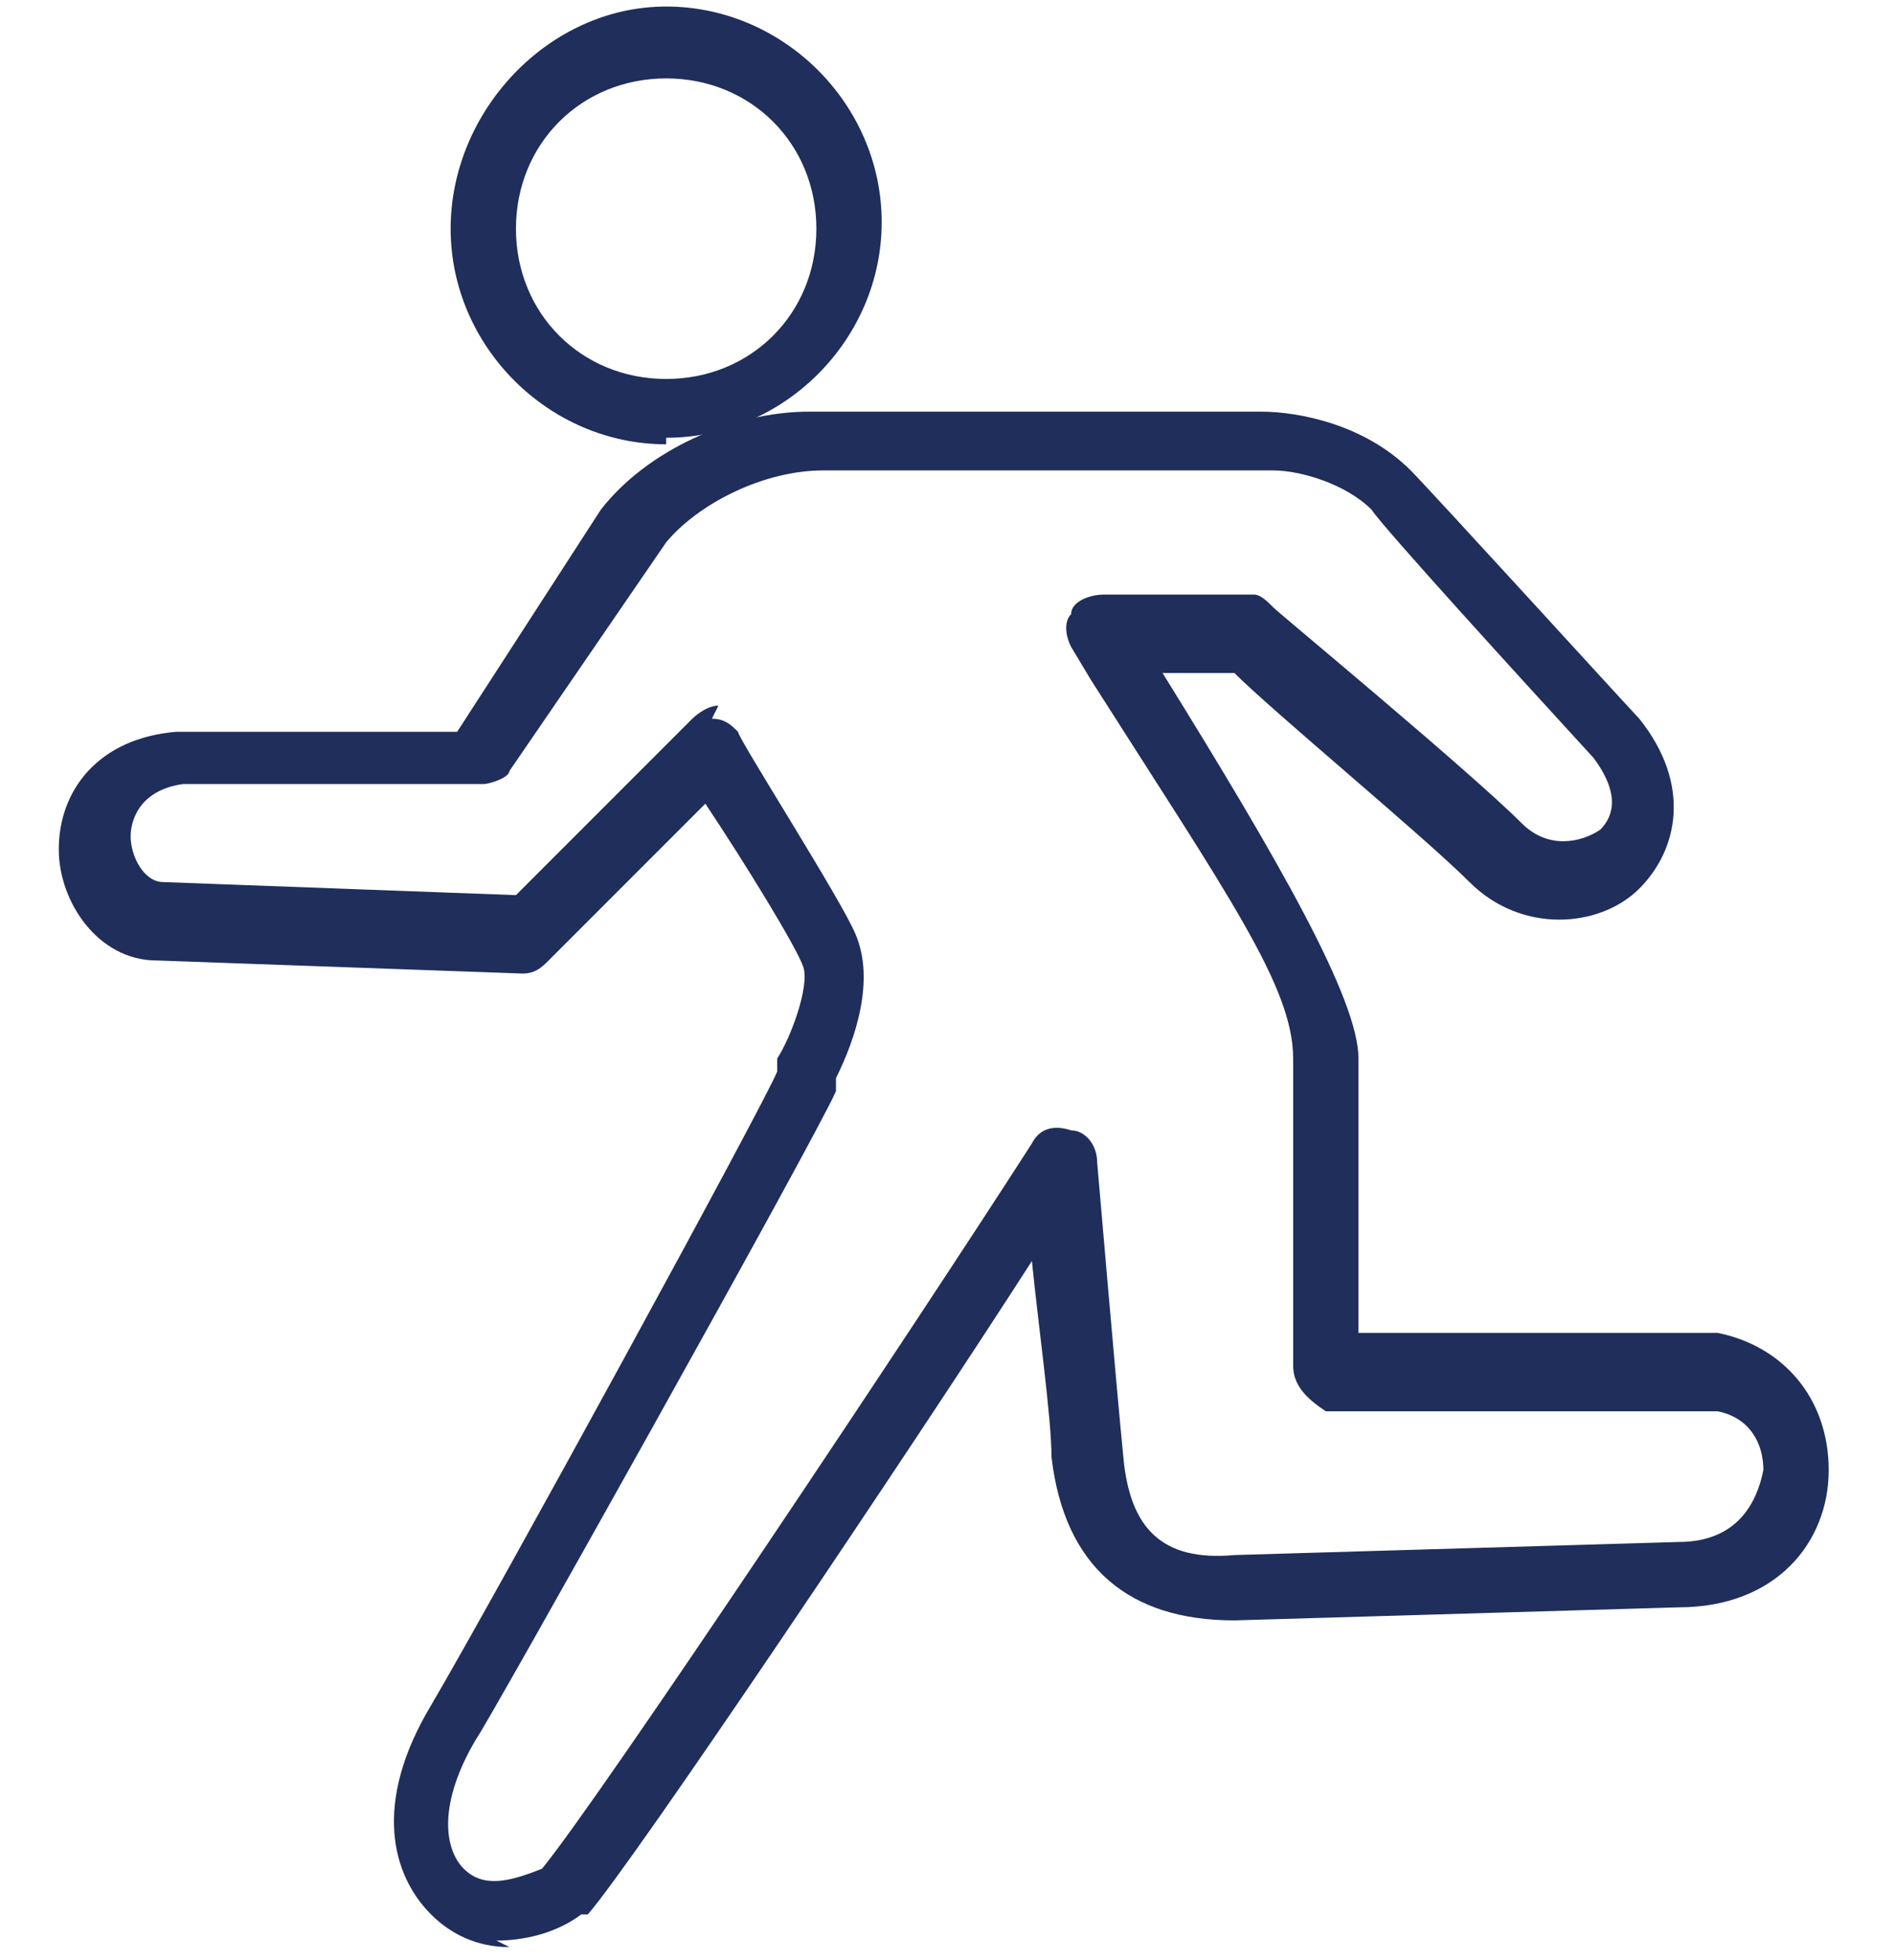 <?xml version="1.0" encoding="UTF-8"?>
<svg id="_レイヤー_2" data-name="レイヤー_2" xmlns="http://www.w3.org/2000/svg" version="1.1" viewBox="0 0 29 30">
  <!-- Generator: Adobe Illustrator 29.0.0, SVG Export Plug-In . SVG Version: 2.1.0 Build 186)  -->
  <defs>
    <style>
      .st0 {
        fill: #1f2e5b;
      }
    </style>
  </defs>
  <path class="st0" d="M10.2,6.8c-1.8,0-3.3-1.5-3.3-3.3S8.4.1,10.2.1s3.3,1.5,3.3,3.3-1.5,3.3-3.3,3.3ZM10.2,1.2c-1.3,0-2.3,1-2.3,2.3s1,2.3,2.3,2.3,2.3-1,2.3-2.3-1-2.3-2.3-2.3Z"/>
  <path class="st0" d="M7.8,29.8c-.5,0-.9-.2-1.2-.5-.6-.6-.9-1.7,0-3.2,1-1.7,5.1-9.2,5.3-9.7v-.2c.2-.3.5-1.1.4-1.4s-.9-1.6-1.5-2.5l-2.4,2.4c-.1.1-.2.2-.4.2l-5.6-.2h0c-.9,0-1.5-.9-1.5-1.7,0-.9.6-1.7,1.8-1.8h4.3c0,0,2.2-3.4,2.2-3.4.7-.9,2-1.5,3.2-1.5h6.9c.6,0,1.6.2,2.3.9.3.3,3.4,3.7,3.5,3.8.8,1,.6,2,0,2.6-.6.6-1.8.7-2.6-.1-.7-.7-3-2.6-3.6-3.2h-1.1c1.8,2.9,3,5,3,5.9s0,3.2,0,4.2h5.5c1,.2,1.7,1,1.7,2.1,0,1.1-.8,2.1-2.3,2.1l-6.8.2c-1.6,0-2.6-.8-2.8-2.5,0-.6-.2-2-.3-3-1.8,2.8-6.1,9.2-6.8,10,0,0,0,0-.1,0-.4.3-.9.4-1.3.4ZM10.9,11s0,0,0,0c.2,0,.3.1.4.2,0,.1,1.6,2.6,1.8,3.1.3.7,0,1.6-.3,2.2v.2c-.3.7-5.4,9.8-5.5,9.9-.6,1-.5,1.7-.2,2,.3.3.7.2,1.2,0,.9-1.1,5.7-8.3,7.5-11.1.1-.2.3-.3.6-.2.2,0,.4.2.4.5,0,0,.3,3.5.4,4.5.1,1.1.6,1.6,1.7,1.5l6.8-.2c.9,0,1.2-.6,1.3-1.1,0-.4-.2-.8-.7-.9h-6c-.3-.2-.5-.4-.5-.7,0,0,0-3.6,0-4.7s-1-2.5-3.1-5.8l-.3-.5c-.1-.2-.1-.4,0-.5,0-.2.3-.3.5-.3h2.3c.1,0,.2.1.3.2.1.1,3,2.5,3.8,3.3.4.4.9.3,1.2.1.3-.3.2-.7-.1-1.1-1.1-1.2-3.2-3.5-3.4-3.8-.4-.4-1.1-.6-1.5-.6h-6.9c-.9,0-1.9.5-2.4,1.1l-2.4,3.5c0,.1-.3.2-.4.2H2.8c-.7.1-.8.6-.8.8,0,.3.2.7.5.7l5.4.2,2.7-2.7c0,0,.2-.2.4-.2Z"/>
</svg>